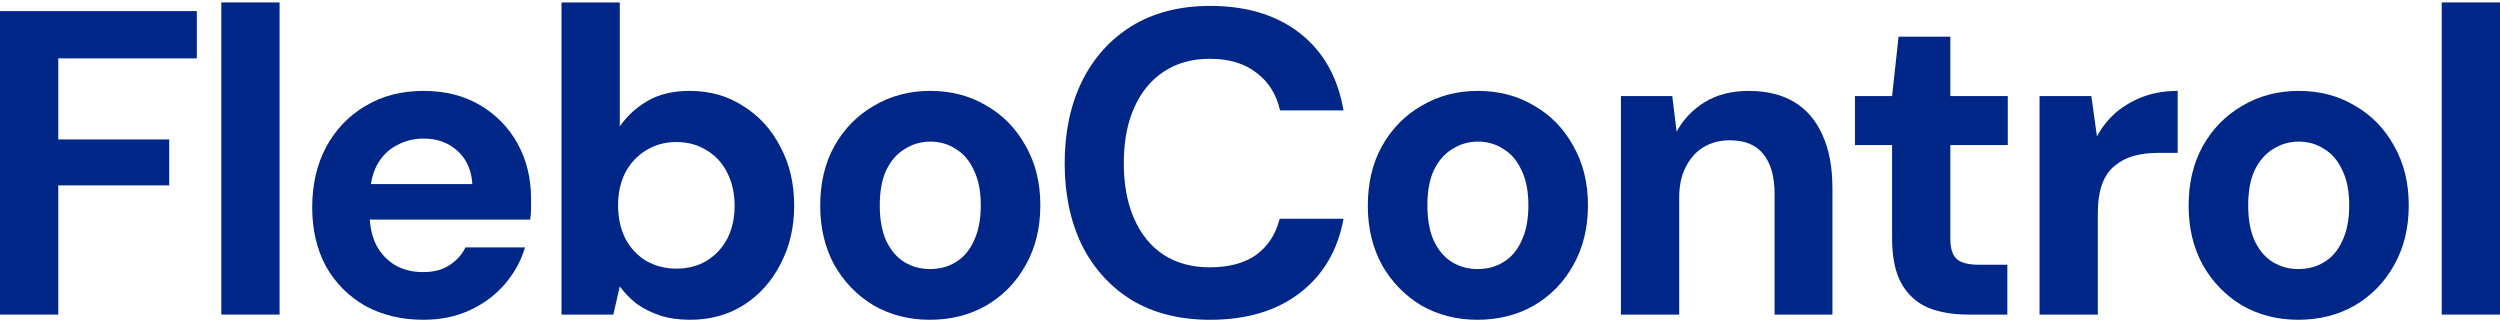 <svg xmlns="http://www.w3.org/2000/svg" fill="none" viewBox="0 0 225 29" height="29" width="225">
<path fill="#002788" d="M0 28.312L0 1.001L17.715 1.001V5.253L5.245 5.253L5.245 12.549L15.229 12.549L15.229 16.685H5.245L5.245 28.312H0Z"></path>
<path fill="#002788" d="M19.917 28.312V0.22L25.161 0.22V28.312H19.917Z"></path>
<path fill="#002788" d="M38.121 28.78C36.153 28.78 34.405 28.364 32.877 27.532C31.375 26.673 30.196 25.49 29.341 23.981C28.513 22.446 28.098 20.678 28.098 18.675C28.098 16.62 28.513 14.812 29.341 13.252C30.196 11.665 31.375 10.429 32.877 9.545C34.379 8.635 36.127 8.18 38.121 8.18C40.064 8.18 41.76 8.609 43.211 9.467C44.661 10.325 45.788 11.483 46.591 12.94C47.394 14.396 47.795 16.048 47.795 17.895C47.795 18.155 47.795 18.454 47.795 18.792C47.795 19.104 47.769 19.429 47.717 19.767H31.828V16.568H42.511C42.434 15.293 41.98 14.292 41.152 13.564C40.349 12.835 39.339 12.471 38.121 12.471C37.241 12.471 36.425 12.679 35.674 13.095C34.923 13.486 34.327 14.097 33.887 14.929C33.472 15.762 33.265 16.815 33.265 18.09V19.221C33.265 20.288 33.46 21.224 33.848 22.03C34.263 22.811 34.832 23.422 35.557 23.864C36.283 24.28 37.124 24.488 38.083 24.488C39.041 24.488 39.831 24.28 40.452 23.864C41.1 23.448 41.579 22.915 41.89 22.264H47.251C46.889 23.487 46.28 24.592 45.425 25.581C44.571 26.569 43.522 27.349 42.278 27.922C41.035 28.494 39.65 28.78 38.121 28.78Z"></path>
<path fill="#002788" d="M62.113 28.78C61.103 28.78 60.197 28.65 59.394 28.39C58.617 28.13 57.918 27.779 57.296 27.336C56.7 26.868 56.195 26.348 55.781 25.776L55.198 28.312H50.536V0.22L55.781 0.22V11.379C56.403 10.468 57.218 9.714 58.228 9.116C59.264 8.492 60.546 8.18 62.075 8.18C63.888 8.18 65.493 8.635 66.892 9.545C68.316 10.429 69.43 11.652 70.233 13.213C71.062 14.747 71.476 16.516 71.476 18.519C71.476 20.47 71.062 22.225 70.233 23.786C69.43 25.347 68.329 26.569 66.931 27.453C65.532 28.338 63.926 28.78 62.113 28.78ZM60.87 24.176C61.906 24.176 62.813 23.942 63.59 23.474C64.392 22.98 65.014 22.316 65.454 21.484C65.895 20.626 66.115 19.637 66.115 18.519C66.115 17.4 65.895 16.412 65.454 15.553C65.014 14.669 64.392 13.993 63.59 13.525C62.813 13.03 61.906 12.783 60.87 12.783C59.86 12.783 58.954 13.03 58.151 13.525C57.374 13.993 56.752 14.656 56.286 15.514C55.846 16.373 55.626 17.361 55.626 18.48C55.626 19.598 55.846 20.6 56.286 21.484C56.752 22.342 57.374 23.006 58.151 23.474C58.954 23.942 59.86 24.176 60.87 24.176Z"></path>
<path fill="#002788" d="M83.685 28.78C81.821 28.78 80.137 28.351 78.635 27.492C77.159 26.608 75.98 25.399 75.1 23.864C74.245 22.303 73.818 20.522 73.818 18.519C73.818 16.464 74.245 14.669 75.1 13.134C75.98 11.574 77.172 10.364 78.674 9.506C80.176 8.622 81.859 8.18 83.724 8.18C85.615 8.18 87.298 8.622 88.775 9.506C90.277 10.364 91.455 11.574 92.31 13.134C93.191 14.669 93.631 16.451 93.631 18.48C93.631 20.509 93.191 22.303 92.31 23.864C91.455 25.399 90.277 26.608 88.775 27.492C87.272 28.351 85.576 28.78 83.685 28.78ZM83.685 24.215C84.566 24.215 85.343 24.007 86.016 23.591C86.716 23.175 87.26 22.537 87.648 21.679C88.062 20.821 88.27 19.754 88.27 18.48C88.27 17.205 88.062 16.152 87.648 15.319C87.26 14.461 86.716 13.824 86.016 13.408C85.343 12.966 84.579 12.744 83.724 12.744C82.895 12.744 82.131 12.966 81.432 13.408C80.733 13.824 80.176 14.461 79.762 15.319C79.373 16.152 79.179 17.205 79.179 18.48C79.179 19.754 79.373 20.821 79.762 21.679C80.176 22.537 80.72 23.175 81.393 23.591C82.093 24.007 82.857 24.215 83.685 24.215Z"></path>
<path fill="#002788" d="M108.912 28.78C106.193 28.78 103.849 28.195 101.88 27.024C99.938 25.828 98.436 24.176 97.374 22.069C96.338 19.936 95.82 17.478 95.82 14.695C95.82 11.912 96.338 9.454 97.374 7.321C98.436 5.188 99.938 3.524 101.88 2.327C103.849 1.131 106.193 0.532 108.912 0.532C112.201 0.532 114.895 1.352 116.993 2.99C119.091 4.629 120.399 6.944 120.917 9.935H115.206C114.869 8.479 114.157 7.347 113.069 6.541C112.007 5.708 110.609 5.292 108.873 5.292C107.268 5.292 105.882 5.682 104.716 6.463C103.577 7.217 102.696 8.297 102.075 9.701C101.453 11.08 101.142 12.744 101.142 14.695C101.142 16.62 101.453 18.285 102.075 19.689C102.696 21.094 103.577 22.173 104.716 22.928C105.882 23.682 107.268 24.059 108.873 24.059C110.609 24.059 112.007 23.682 113.069 22.928C114.131 22.147 114.83 21.068 115.167 19.689H120.917C120.399 22.524 119.091 24.748 116.993 26.361C114.895 27.974 112.201 28.78 108.912 28.78Z"></path>
<path fill="#002788" d="M132.971 28.78C131.106 28.78 129.423 28.351 127.92 27.492C126.444 26.608 125.266 25.399 124.385 23.864C123.53 22.303 123.103 20.522 123.103 18.519C123.103 16.464 123.53 14.669 124.385 13.134C125.266 11.574 126.457 10.364 127.959 9.506C129.461 8.622 131.145 8.18 133.01 8.18C134.9 8.18 136.584 8.622 138.06 9.506C139.562 10.364 140.741 11.574 141.595 13.134C142.476 14.669 142.916 16.451 142.916 18.48C142.916 20.509 142.476 22.303 141.595 23.864C140.741 25.399 139.562 26.608 138.06 27.492C136.558 28.351 134.862 28.78 132.971 28.78ZM132.971 24.215C133.851 24.215 134.628 24.007 135.302 23.591C136.001 23.175 136.545 22.537 136.933 21.679C137.348 20.821 137.555 19.754 137.555 18.48C137.555 17.205 137.348 16.152 136.933 15.319C136.545 14.461 136.001 13.824 135.302 13.408C134.628 12.966 133.864 12.744 133.01 12.744C132.181 12.744 131.417 12.966 130.718 13.408C130.018 13.824 129.461 14.461 129.047 15.319C128.659 16.152 128.464 17.205 128.464 18.48C128.464 19.754 128.659 20.821 129.047 21.679C129.461 22.537 130.005 23.175 130.679 23.591C131.378 24.007 132.142 24.215 132.971 24.215Z"></path>
<path fill="#002788" d="M145.882 28.312V8.648H150.506L150.894 11.847C151.49 10.755 152.331 9.87 153.419 9.194C154.533 8.518 155.854 8.18 157.382 8.18C159.014 8.18 160.386 8.518 161.5 9.194C162.614 9.87 163.455 10.859 164.025 12.159C164.621 13.46 164.919 15.059 164.919 16.958V28.312H159.713V17.465C159.713 15.905 159.376 14.708 158.703 13.876C158.055 13.043 157.045 12.627 155.672 12.627C154.792 12.627 154.002 12.835 153.303 13.252C152.629 13.668 152.098 14.266 151.71 15.046C151.321 15.801 151.127 16.724 151.127 17.817V28.312H145.882Z"></path>
<path fill="#002788" d="M177.125 28.312C175.752 28.312 174.548 28.104 173.512 27.688C172.502 27.245 171.712 26.53 171.142 25.542C170.572 24.527 170.287 23.149 170.287 21.406V13.056H166.946V8.648H170.287L170.87 3.302H175.532V8.648H180.699V13.056H175.532V21.484C175.532 22.368 175.726 22.98 176.115 23.318C176.503 23.656 177.163 23.825 178.096 23.825H180.66V28.312H177.125Z"></path>
<path fill="#002788" d="M183.559 28.312V8.648H188.221L188.726 12.276C189.192 11.418 189.775 10.69 190.474 10.091C191.199 9.493 192.015 9.025 192.921 8.687C193.854 8.349 194.877 8.18 195.99 8.18V13.759H194.203C193.426 13.759 192.701 13.85 192.028 14.032C191.38 14.214 190.811 14.513 190.318 14.929C189.826 15.319 189.451 15.866 189.192 16.568C188.933 17.27 188.803 18.155 188.803 19.221V28.312H183.559Z"></path>
<path fill="#002788" d="M206.844 28.78C204.979 28.78 203.295 28.351 201.793 27.492C200.317 26.608 199.139 25.399 198.258 23.864C197.403 22.303 196.976 20.522 196.976 18.519C196.976 16.464 197.403 14.669 198.258 13.134C199.139 11.574 200.33 10.364 201.832 9.506C203.334 8.622 205.018 8.18 206.883 8.18C208.773 8.18 210.457 8.622 211.933 9.506C213.435 10.364 214.614 11.574 215.468 13.134C216.349 14.669 216.789 16.451 216.789 18.48C216.789 20.509 216.349 22.303 215.468 23.864C214.614 25.399 213.435 26.608 211.933 27.492C210.431 28.351 208.734 28.78 206.844 28.78ZM206.844 24.215C207.724 24.215 208.501 24.007 209.175 23.591C209.874 23.175 210.418 22.537 210.806 21.679C211.221 20.821 211.428 19.754 211.428 18.48C211.428 17.205 211.221 16.152 210.806 15.319C210.418 14.461 209.874 13.824 209.175 13.408C208.501 12.966 207.737 12.744 206.883 12.744C206.054 12.744 205.29 12.966 204.59 13.408C203.891 13.824 203.334 14.461 202.92 15.319C202.531 16.152 202.337 17.205 202.337 18.48C202.337 19.754 202.531 20.821 202.92 21.679C203.334 22.537 203.878 23.175 204.552 23.591C205.251 24.007 206.015 24.215 206.844 24.215Z"></path>
<path fill="#002788" d="M219.755 28.312V0.22L225 0.22V28.312H219.755Z"></path>
</svg>
